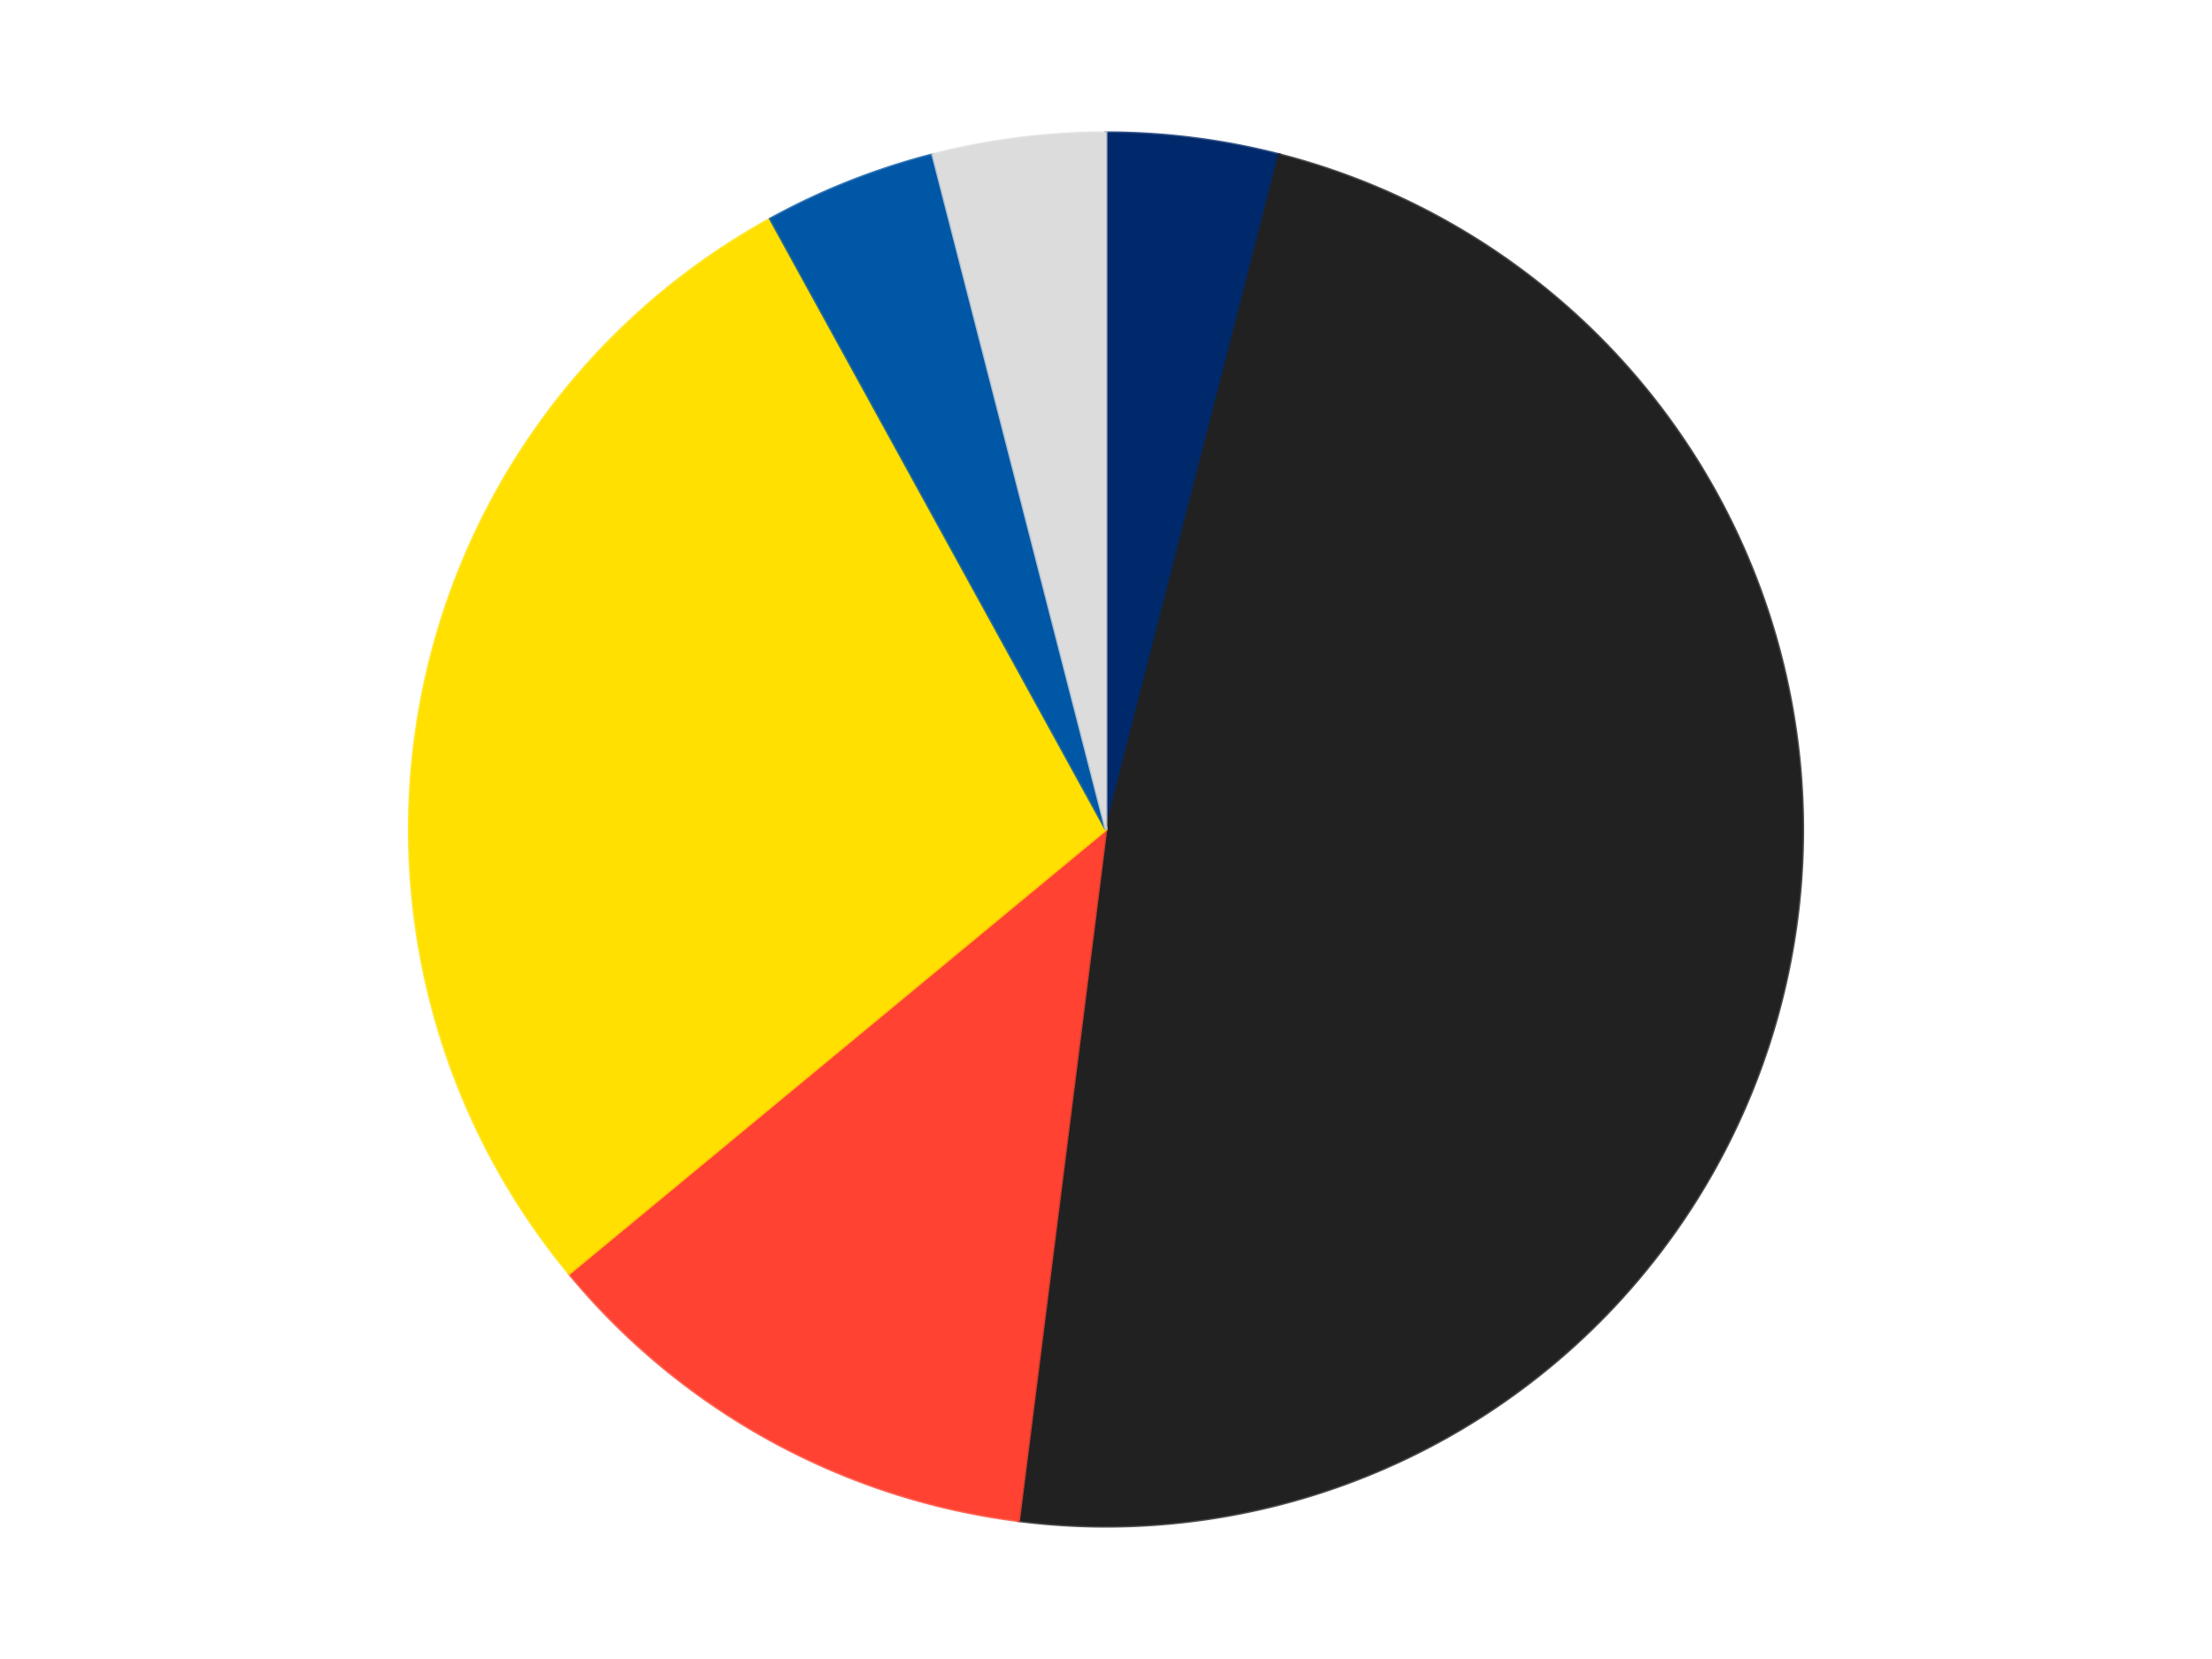 <?xml version='1.0' encoding='utf-8'?>
<svg xmlns="http://www.w3.org/2000/svg" xmlns:xlink="http://www.w3.org/1999/xlink" id="chart-bef69fe3-cdda-47a8-aa71-0d99690ecffc" class="pygal-chart" viewBox="0 0 800 600"><!--Generated with pygal 3.0.4 (lxml) ©Kozea 2012-2016 on 2024-07-06--><!--http://pygal.org--><!--http://github.com/Kozea/pygal--><defs><style type="text/css">#chart-bef69fe3-cdda-47a8-aa71-0d99690ecffc{-webkit-user-select:none;-webkit-font-smoothing:antialiased;font-family:Consolas,"Liberation Mono",Menlo,Courier,monospace}#chart-bef69fe3-cdda-47a8-aa71-0d99690ecffc .title{font-family:Consolas,"Liberation Mono",Menlo,Courier,monospace;font-size:16px}#chart-bef69fe3-cdda-47a8-aa71-0d99690ecffc .legends .legend text{font-family:Consolas,"Liberation Mono",Menlo,Courier,monospace;font-size:14px}#chart-bef69fe3-cdda-47a8-aa71-0d99690ecffc .axis text{font-family:Consolas,"Liberation Mono",Menlo,Courier,monospace;font-size:10px}#chart-bef69fe3-cdda-47a8-aa71-0d99690ecffc .axis text.major{font-family:Consolas,"Liberation Mono",Menlo,Courier,monospace;font-size:10px}#chart-bef69fe3-cdda-47a8-aa71-0d99690ecffc .text-overlay text.value{font-family:Consolas,"Liberation Mono",Menlo,Courier,monospace;font-size:16px}#chart-bef69fe3-cdda-47a8-aa71-0d99690ecffc .text-overlay text.label{font-family:Consolas,"Liberation Mono",Menlo,Courier,monospace;font-size:10px}#chart-bef69fe3-cdda-47a8-aa71-0d99690ecffc .tooltip{font-family:Consolas,"Liberation Mono",Menlo,Courier,monospace;font-size:14px}#chart-bef69fe3-cdda-47a8-aa71-0d99690ecffc text.no_data{font-family:Consolas,"Liberation Mono",Menlo,Courier,monospace;font-size:64px}
#chart-bef69fe3-cdda-47a8-aa71-0d99690ecffc{background-color:transparent}#chart-bef69fe3-cdda-47a8-aa71-0d99690ecffc path,#chart-bef69fe3-cdda-47a8-aa71-0d99690ecffc line,#chart-bef69fe3-cdda-47a8-aa71-0d99690ecffc rect,#chart-bef69fe3-cdda-47a8-aa71-0d99690ecffc circle{-webkit-transition:150ms;-moz-transition:150ms;transition:150ms}#chart-bef69fe3-cdda-47a8-aa71-0d99690ecffc .graph &gt; .background{fill:transparent}#chart-bef69fe3-cdda-47a8-aa71-0d99690ecffc .plot &gt; .background{fill:transparent}#chart-bef69fe3-cdda-47a8-aa71-0d99690ecffc .graph{fill:rgba(0,0,0,.87)}#chart-bef69fe3-cdda-47a8-aa71-0d99690ecffc text.no_data{fill:rgba(0,0,0,1)}#chart-bef69fe3-cdda-47a8-aa71-0d99690ecffc .title{fill:rgba(0,0,0,1)}#chart-bef69fe3-cdda-47a8-aa71-0d99690ecffc .legends .legend text{fill:rgba(0,0,0,.87)}#chart-bef69fe3-cdda-47a8-aa71-0d99690ecffc .legends .legend:hover text{fill:rgba(0,0,0,1)}#chart-bef69fe3-cdda-47a8-aa71-0d99690ecffc .axis .line{stroke:rgba(0,0,0,1)}#chart-bef69fe3-cdda-47a8-aa71-0d99690ecffc .axis .guide.line{stroke:rgba(0,0,0,.54)}#chart-bef69fe3-cdda-47a8-aa71-0d99690ecffc .axis .major.line{stroke:rgba(0,0,0,.87)}#chart-bef69fe3-cdda-47a8-aa71-0d99690ecffc .axis text.major{fill:rgba(0,0,0,1)}#chart-bef69fe3-cdda-47a8-aa71-0d99690ecffc .axis.y .guides:hover .guide.line,#chart-bef69fe3-cdda-47a8-aa71-0d99690ecffc .line-graph .axis.x .guides:hover .guide.line,#chart-bef69fe3-cdda-47a8-aa71-0d99690ecffc .stackedline-graph .axis.x .guides:hover .guide.line,#chart-bef69fe3-cdda-47a8-aa71-0d99690ecffc .xy-graph .axis.x .guides:hover .guide.line{stroke:rgba(0,0,0,1)}#chart-bef69fe3-cdda-47a8-aa71-0d99690ecffc .axis .guides:hover text{fill:rgba(0,0,0,1)}#chart-bef69fe3-cdda-47a8-aa71-0d99690ecffc .reactive{fill-opacity:1.0;stroke-opacity:.8;stroke-width:1}#chart-bef69fe3-cdda-47a8-aa71-0d99690ecffc .ci{stroke:rgba(0,0,0,.87)}#chart-bef69fe3-cdda-47a8-aa71-0d99690ecffc .reactive.active,#chart-bef69fe3-cdda-47a8-aa71-0d99690ecffc .active .reactive{fill-opacity:0.6;stroke-opacity:.9;stroke-width:4}#chart-bef69fe3-cdda-47a8-aa71-0d99690ecffc .ci .reactive.active{stroke-width:1.5}#chart-bef69fe3-cdda-47a8-aa71-0d99690ecffc .series text{fill:rgba(0,0,0,1)}#chart-bef69fe3-cdda-47a8-aa71-0d99690ecffc .tooltip rect{fill:transparent;stroke:rgba(0,0,0,1);-webkit-transition:opacity 150ms;-moz-transition:opacity 150ms;transition:opacity 150ms}#chart-bef69fe3-cdda-47a8-aa71-0d99690ecffc .tooltip .label{fill:rgba(0,0,0,.87)}#chart-bef69fe3-cdda-47a8-aa71-0d99690ecffc .tooltip .label{fill:rgba(0,0,0,.87)}#chart-bef69fe3-cdda-47a8-aa71-0d99690ecffc .tooltip .legend{font-size:.8em;fill:rgba(0,0,0,.54)}#chart-bef69fe3-cdda-47a8-aa71-0d99690ecffc .tooltip .x_label{font-size:.6em;fill:rgba(0,0,0,1)}#chart-bef69fe3-cdda-47a8-aa71-0d99690ecffc .tooltip .xlink{font-size:.5em;text-decoration:underline}#chart-bef69fe3-cdda-47a8-aa71-0d99690ecffc .tooltip .value{font-size:1.5em}#chart-bef69fe3-cdda-47a8-aa71-0d99690ecffc .bound{font-size:.5em}#chart-bef69fe3-cdda-47a8-aa71-0d99690ecffc .max-value{font-size:.75em;fill:rgba(0,0,0,.54)}#chart-bef69fe3-cdda-47a8-aa71-0d99690ecffc .map-element{fill:transparent;stroke:rgba(0,0,0,.54) !important}#chart-bef69fe3-cdda-47a8-aa71-0d99690ecffc .map-element .reactive{fill-opacity:inherit;stroke-opacity:inherit}#chart-bef69fe3-cdda-47a8-aa71-0d99690ecffc .color-0,#chart-bef69fe3-cdda-47a8-aa71-0d99690ecffc .color-0 a:visited{stroke:#F44336;fill:#F44336}#chart-bef69fe3-cdda-47a8-aa71-0d99690ecffc .color-1,#chart-bef69fe3-cdda-47a8-aa71-0d99690ecffc .color-1 a:visited{stroke:#3F51B5;fill:#3F51B5}#chart-bef69fe3-cdda-47a8-aa71-0d99690ecffc .color-2,#chart-bef69fe3-cdda-47a8-aa71-0d99690ecffc .color-2 a:visited{stroke:#009688;fill:#009688}#chart-bef69fe3-cdda-47a8-aa71-0d99690ecffc .color-3,#chart-bef69fe3-cdda-47a8-aa71-0d99690ecffc .color-3 a:visited{stroke:#FFC107;fill:#FFC107}#chart-bef69fe3-cdda-47a8-aa71-0d99690ecffc .color-4,#chart-bef69fe3-cdda-47a8-aa71-0d99690ecffc .color-4 a:visited{stroke:#FF5722;fill:#FF5722}#chart-bef69fe3-cdda-47a8-aa71-0d99690ecffc .color-5,#chart-bef69fe3-cdda-47a8-aa71-0d99690ecffc .color-5 a:visited{stroke:#9C27B0;fill:#9C27B0}#chart-bef69fe3-cdda-47a8-aa71-0d99690ecffc .text-overlay .color-0 text{fill:black}#chart-bef69fe3-cdda-47a8-aa71-0d99690ecffc .text-overlay .color-1 text{fill:black}#chart-bef69fe3-cdda-47a8-aa71-0d99690ecffc .text-overlay .color-2 text{fill:black}#chart-bef69fe3-cdda-47a8-aa71-0d99690ecffc .text-overlay .color-3 text{fill:black}#chart-bef69fe3-cdda-47a8-aa71-0d99690ecffc .text-overlay .color-4 text{fill:black}#chart-bef69fe3-cdda-47a8-aa71-0d99690ecffc .text-overlay .color-5 text{fill:black}
#chart-bef69fe3-cdda-47a8-aa71-0d99690ecffc text.no_data{text-anchor:middle}#chart-bef69fe3-cdda-47a8-aa71-0d99690ecffc .guide.line{fill:none}#chart-bef69fe3-cdda-47a8-aa71-0d99690ecffc .centered{text-anchor:middle}#chart-bef69fe3-cdda-47a8-aa71-0d99690ecffc .title{text-anchor:middle}#chart-bef69fe3-cdda-47a8-aa71-0d99690ecffc .legends .legend text{fill-opacity:1}#chart-bef69fe3-cdda-47a8-aa71-0d99690ecffc .axis.x text{text-anchor:middle}#chart-bef69fe3-cdda-47a8-aa71-0d99690ecffc .axis.x:not(.web) text[transform]{text-anchor:start}#chart-bef69fe3-cdda-47a8-aa71-0d99690ecffc .axis.x:not(.web) text[transform].backwards{text-anchor:end}#chart-bef69fe3-cdda-47a8-aa71-0d99690ecffc .axis.y text{text-anchor:end}#chart-bef69fe3-cdda-47a8-aa71-0d99690ecffc .axis.y text[transform].backwards{text-anchor:start}#chart-bef69fe3-cdda-47a8-aa71-0d99690ecffc .axis.y2 text{text-anchor:start}#chart-bef69fe3-cdda-47a8-aa71-0d99690ecffc .axis.y2 text[transform].backwards{text-anchor:end}#chart-bef69fe3-cdda-47a8-aa71-0d99690ecffc .axis .guide.line{stroke-dasharray:4,4;stroke:black}#chart-bef69fe3-cdda-47a8-aa71-0d99690ecffc .axis .major.guide.line{stroke-dasharray:6,6;stroke:black}#chart-bef69fe3-cdda-47a8-aa71-0d99690ecffc .horizontal .axis.y .guide.line,#chart-bef69fe3-cdda-47a8-aa71-0d99690ecffc .horizontal .axis.y2 .guide.line,#chart-bef69fe3-cdda-47a8-aa71-0d99690ecffc .vertical .axis.x .guide.line{opacity:0}#chart-bef69fe3-cdda-47a8-aa71-0d99690ecffc .horizontal .axis.always_show .guide.line,#chart-bef69fe3-cdda-47a8-aa71-0d99690ecffc .vertical .axis.always_show .guide.line{opacity:1 !important}#chart-bef69fe3-cdda-47a8-aa71-0d99690ecffc .axis.y .guides:hover .guide.line,#chart-bef69fe3-cdda-47a8-aa71-0d99690ecffc .axis.y2 .guides:hover .guide.line,#chart-bef69fe3-cdda-47a8-aa71-0d99690ecffc .axis.x .guides:hover .guide.line{opacity:1}#chart-bef69fe3-cdda-47a8-aa71-0d99690ecffc .axis .guides:hover text{opacity:1}#chart-bef69fe3-cdda-47a8-aa71-0d99690ecffc .nofill{fill:none}#chart-bef69fe3-cdda-47a8-aa71-0d99690ecffc .subtle-fill{fill-opacity:.2}#chart-bef69fe3-cdda-47a8-aa71-0d99690ecffc .dot{stroke-width:1px;fill-opacity:1;stroke-opacity:1}#chart-bef69fe3-cdda-47a8-aa71-0d99690ecffc .dot.active{stroke-width:5px}#chart-bef69fe3-cdda-47a8-aa71-0d99690ecffc .dot.negative{fill:transparent}#chart-bef69fe3-cdda-47a8-aa71-0d99690ecffc text,#chart-bef69fe3-cdda-47a8-aa71-0d99690ecffc tspan{stroke:none !important}#chart-bef69fe3-cdda-47a8-aa71-0d99690ecffc .series text.active{opacity:1}#chart-bef69fe3-cdda-47a8-aa71-0d99690ecffc .tooltip rect{fill-opacity:.95;stroke-width:.5}#chart-bef69fe3-cdda-47a8-aa71-0d99690ecffc .tooltip text{fill-opacity:1}#chart-bef69fe3-cdda-47a8-aa71-0d99690ecffc .showable{visibility:hidden}#chart-bef69fe3-cdda-47a8-aa71-0d99690ecffc .showable.shown{visibility:visible}#chart-bef69fe3-cdda-47a8-aa71-0d99690ecffc .gauge-background{fill:rgba(229,229,229,1);stroke:none}#chart-bef69fe3-cdda-47a8-aa71-0d99690ecffc .bg-lines{stroke:transparent;stroke-width:2px}</style><script type="text/javascript">window.pygal = window.pygal || {};window.pygal.config = window.pygal.config || {};window.pygal.config['bef69fe3-cdda-47a8-aa71-0d99690ecffc'] = {"allow_interruptions": false, "box_mode": "extremes", "classes": ["pygal-chart"], "css": ["file://style.css", "file://graph.css"], "defs": [], "disable_xml_declaration": false, "dots_size": 2.5, "dynamic_print_values": false, "explicit_size": false, "fill": false, "force_uri_protocol": "https", "formatter": null, "half_pie": false, "height": 600, "include_x_axis": false, "inner_radius": 0, "interpolate": null, "interpolation_parameters": {}, "interpolation_precision": 250, "inverse_y_axis": false, "js": ["//kozea.github.io/pygal.js/2.0.x/pygal-tooltips.min.js"], "legend_at_bottom": false, "legend_at_bottom_columns": null, "legend_box_size": 12, "logarithmic": false, "margin": 20, "margin_bottom": null, "margin_left": null, "margin_right": null, "margin_top": null, "max_scale": 16, "min_scale": 4, "missing_value_fill_truncation": "x", "no_data_text": "No data", "no_prefix": false, "order_min": null, "pretty_print": false, "print_labels": false, "print_values": false, "print_values_position": "center", "print_zeroes": true, "range": null, "rounded_bars": null, "secondary_range": null, "show_dots": true, "show_legend": false, "show_minor_x_labels": true, "show_minor_y_labels": true, "show_only_major_dots": false, "show_x_guides": false, "show_x_labels": true, "show_y_guides": true, "show_y_labels": true, "spacing": 10, "stack_from_top": false, "strict": false, "stroke": true, "stroke_style": null, "style": {"background": "transparent", "ci_colors": [], "colors": ["#F44336", "#3F51B5", "#009688", "#FFC107", "#FF5722", "#9C27B0", "#03A9F4", "#8BC34A", "#FF9800", "#E91E63", "#2196F3", "#4CAF50", "#FFEB3B", "#673AB7", "#00BCD4", "#CDDC39", "#9E9E9E", "#607D8B"], "dot_opacity": "1", "font_family": "Consolas, \"Liberation Mono\", Menlo, Courier, monospace", "foreground": "rgba(0, 0, 0, .87)", "foreground_strong": "rgba(0, 0, 0, 1)", "foreground_subtle": "rgba(0, 0, 0, .54)", "guide_stroke_color": "black", "guide_stroke_dasharray": "4,4", "label_font_family": "Consolas, \"Liberation Mono\", Menlo, Courier, monospace", "label_font_size": 10, "legend_font_family": "Consolas, \"Liberation Mono\", Menlo, Courier, monospace", "legend_font_size": 14, "major_guide_stroke_color": "black", "major_guide_stroke_dasharray": "6,6", "major_label_font_family": "Consolas, \"Liberation Mono\", Menlo, Courier, monospace", "major_label_font_size": 10, "no_data_font_family": "Consolas, \"Liberation Mono\", Menlo, Courier, monospace", "no_data_font_size": 64, "opacity": "1.0", "opacity_hover": "0.6", "plot_background": "transparent", "stroke_opacity": ".8", "stroke_opacity_hover": ".9", "stroke_width": "1", "stroke_width_hover": "4", "title_font_family": "Consolas, \"Liberation Mono\", Menlo, Courier, monospace", "title_font_size": 16, "tooltip_font_family": "Consolas, \"Liberation Mono\", Menlo, Courier, monospace", "tooltip_font_size": 14, "transition": "150ms", "value_background": "rgba(229, 229, 229, 1)", "value_colors": [], "value_font_family": "Consolas, \"Liberation Mono\", Menlo, Courier, monospace", "value_font_size": 16, "value_label_font_family": "Consolas, \"Liberation Mono\", Menlo, Courier, monospace", "value_label_font_size": 10}, "title": null, "tooltip_border_radius": 0, "tooltip_fancy_mode": true, "truncate_label": null, "truncate_legend": null, "width": 800, "x_label_rotation": 0, "x_labels": null, "x_labels_major": null, "x_labels_major_count": null, "x_labels_major_every": null, "x_title": null, "xrange": null, "y_label_rotation": 0, "y_labels": null, "y_labels_major": null, "y_labels_major_count": null, "y_labels_major_every": null, "y_title": null, "zero": 0, "legends": ["Trans-Dark Blue", "Black", "Trans-Neon Orange", "Yellow", "Blue", "Chrome Silver"]}</script><script type="text/javascript" xlink:href="https://kozea.github.io/pygal.js/2.0.x/pygal-tooltips.min.js"/></defs><title>Pygal</title><g class="graph pie-graph vertical"><rect x="0" y="0" width="800" height="600" class="background"/><g transform="translate(20, 20)" class="plot"><rect x="0" y="0" width="760" height="560" class="background"/><g class="series serie-0 color-0"><g class="slices"><g class="slice" style="fill: #00296B; stroke: #00296B"><path d="M380 28 A252 252 0 0 1 442.67 35.917 L380 280 A0 0 0 0 0 380 280 z" class="slice reactive tooltip-trigger"/><desc class="value">1</desc><desc class="x centered">395.79198742910233</desc><desc class="y centered">154.99354763437577</desc></g></g></g><g class="series serie-1 color-1"><g class="slices"><g class="slice" style="fill: #212121; stroke: #212121"><path d="M442.67 35.917 A252 252 0 0 1 348.416 530.013 L380 280 A0 0 0 0 0 380 280 z" class="slice reactive tooltip-trigger"/><desc class="value">12</desc><desc class="x centered">503.7681935918148</desc><desc class="y centered">303.61004563780125</desc></g></g></g><g class="series serie-2 color-2"><g class="slices"><g class="slice" style="fill: #FF4231; stroke: #FF4231"><path d="M348.416 530.013 A252 252 0 0 1 185.831 440.631 L380 280 A0 0 0 0 0 380 280 z" class="slice reactive tooltip-trigger"/><desc class="value">3</desc><desc class="x centered">319.2990370631839</desc><desc class="y centered">390.4146416855268</desc></g></g></g><g class="series serie-3 color-3"><g class="slices"><g class="slice" style="fill: #FFE001; stroke: #FFE001"><path d="M185.831 440.631 A252 252 0 0 1 258.598 59.171 L380 280 A0 0 0 0 0 380 280 z" class="slice reactive tooltip-trigger"/><desc class="value">7</desc><desc class="x centered">256.2318064081852</desc><desc class="y centered">256.38995436219875</desc></g></g></g><g class="series serie-4 color-4"><g class="slices"><g class="slice" style="fill: #0057A6; stroke: #0057A6"><path d="M258.598 59.171 A252 252 0 0 1 317.33 35.917 L380 280 A0 0 0 0 0 380 280 z" class="slice reactive tooltip-trigger"/><desc class="value">1</desc><desc class="x centered">333.6163063617305</desc><desc class="y centered">162.84816277808036</desc></g></g></g><g class="series serie-5 color-5"><g class="slices"><g class="slice" style="fill: #DCDCDC; stroke: #DCDCDC"><path d="M317.33 35.917 A252 252 0 0 1 380 28 L380 280 A0 0 0 0 0 380 280 z" class="slice reactive tooltip-trigger"/><desc class="value">1</desc><desc class="x centered">364.2080125708976</desc><desc class="y centered">154.9935476343758</desc></g></g></g></g><g class="titles"/><g transform="translate(20, 20)" class="plot overlay"><g class="series serie-0 color-0"/><g class="series serie-1 color-1"/><g class="series serie-2 color-2"/><g class="series serie-3 color-3"/><g class="series serie-4 color-4"/><g class="series serie-5 color-5"/></g><g transform="translate(20, 20)" class="plot text-overlay"><g class="series serie-0 color-0"/><g class="series serie-1 color-1"/><g class="series serie-2 color-2"/><g class="series serie-3 color-3"/><g class="series serie-4 color-4"/><g class="series serie-5 color-5"/></g><g transform="translate(20, 20)" class="plot tooltip-overlay"><g transform="translate(0 0)" style="opacity: 0" class="tooltip"><rect rx="0" ry="0" width="0" height="0" class="tooltip-box"/><g class="text"/></g></g></g></svg>